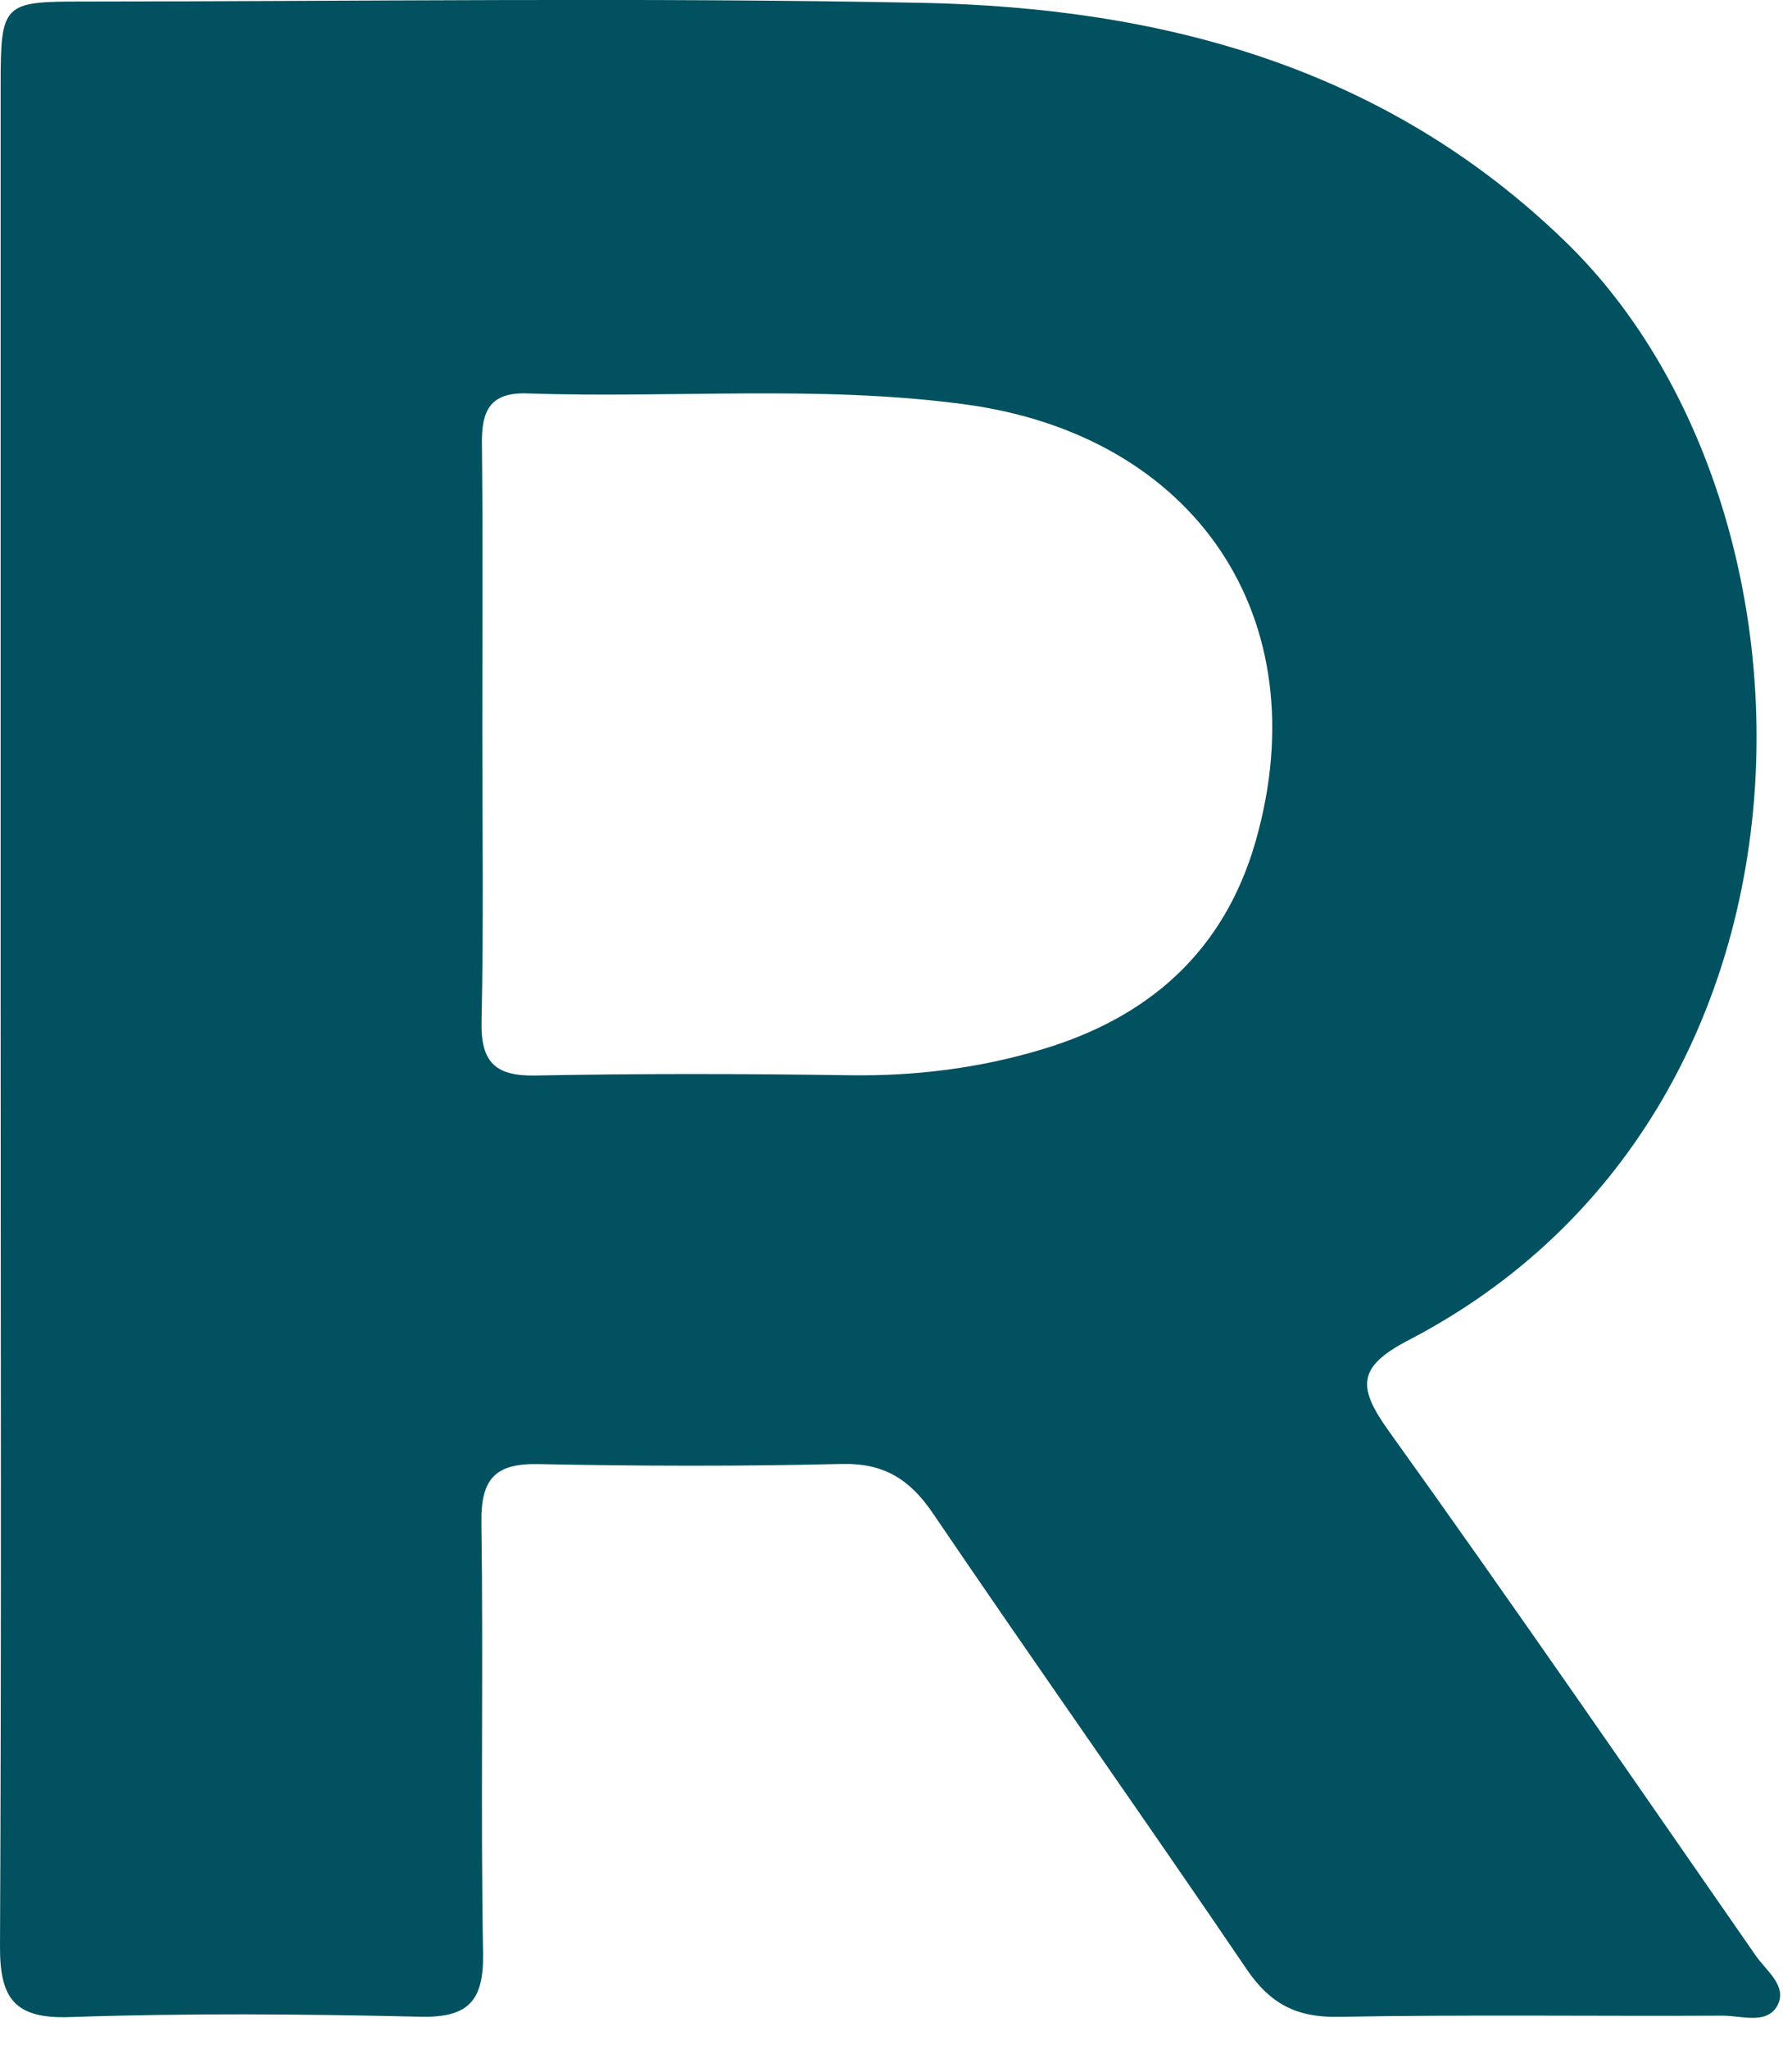 <?xml version="1.0" encoding="utf-8"?>
<svg xmlns="http://www.w3.org/2000/svg" fill="none" height="100%" overflow="visible" preserveAspectRatio="none" style="display: block;" viewBox="0 0 14 16" width="100%">
<path d="M0.005 7.86C0.005 5.461 0.005 3.061 0.005 0.661C0.005 0.03 0.025 0.012 0.634 0.012C2.822 0.011 5.009 -0.021 7.195 0.022C9.077 0.059 10.825 0.522 12.234 1.891C14.359 3.955 14.428 8.683 11.007 10.463C10.61 10.669 10.599 10.823 10.845 11.167C11.818 12.524 12.765 13.9 13.718 15.272C13.8 15.39 13.971 15.512 13.883 15.665C13.8 15.809 13.605 15.739 13.461 15.739C12.459 15.744 11.456 15.73 10.454 15.748C10.128 15.754 9.922 15.645 9.74 15.377C8.93 14.184 8.096 13.006 7.286 11.813C7.105 11.548 6.903 11.423 6.575 11.431C5.786 11.45 4.995 11.448 4.206 11.432C3.868 11.425 3.757 11.548 3.761 11.884C3.777 13.008 3.754 14.132 3.774 15.255C3.78 15.635 3.649 15.757 3.276 15.747C2.365 15.726 1.453 15.719 0.542 15.75C0.107 15.765 -0.002 15.596 2.24763e-05 15.196C0.012 12.751 0.005 10.306 0.005 7.86ZM3.768 5.698C3.768 6.458 3.779 7.217 3.762 7.976C3.755 8.293 3.868 8.404 4.184 8.398C5.004 8.382 5.824 8.384 6.644 8.396C7.15 8.403 7.646 8.341 8.127 8.198C8.969 7.95 9.564 7.433 9.811 6.564C10.305 4.827 9.339 3.395 7.529 3.156C6.393 3.005 5.255 3.111 4.119 3.072C3.824 3.062 3.762 3.211 3.765 3.466C3.773 4.209 3.768 4.954 3.768 5.698V5.698Z" fill="#015160" id="Vector"/>
</svg>